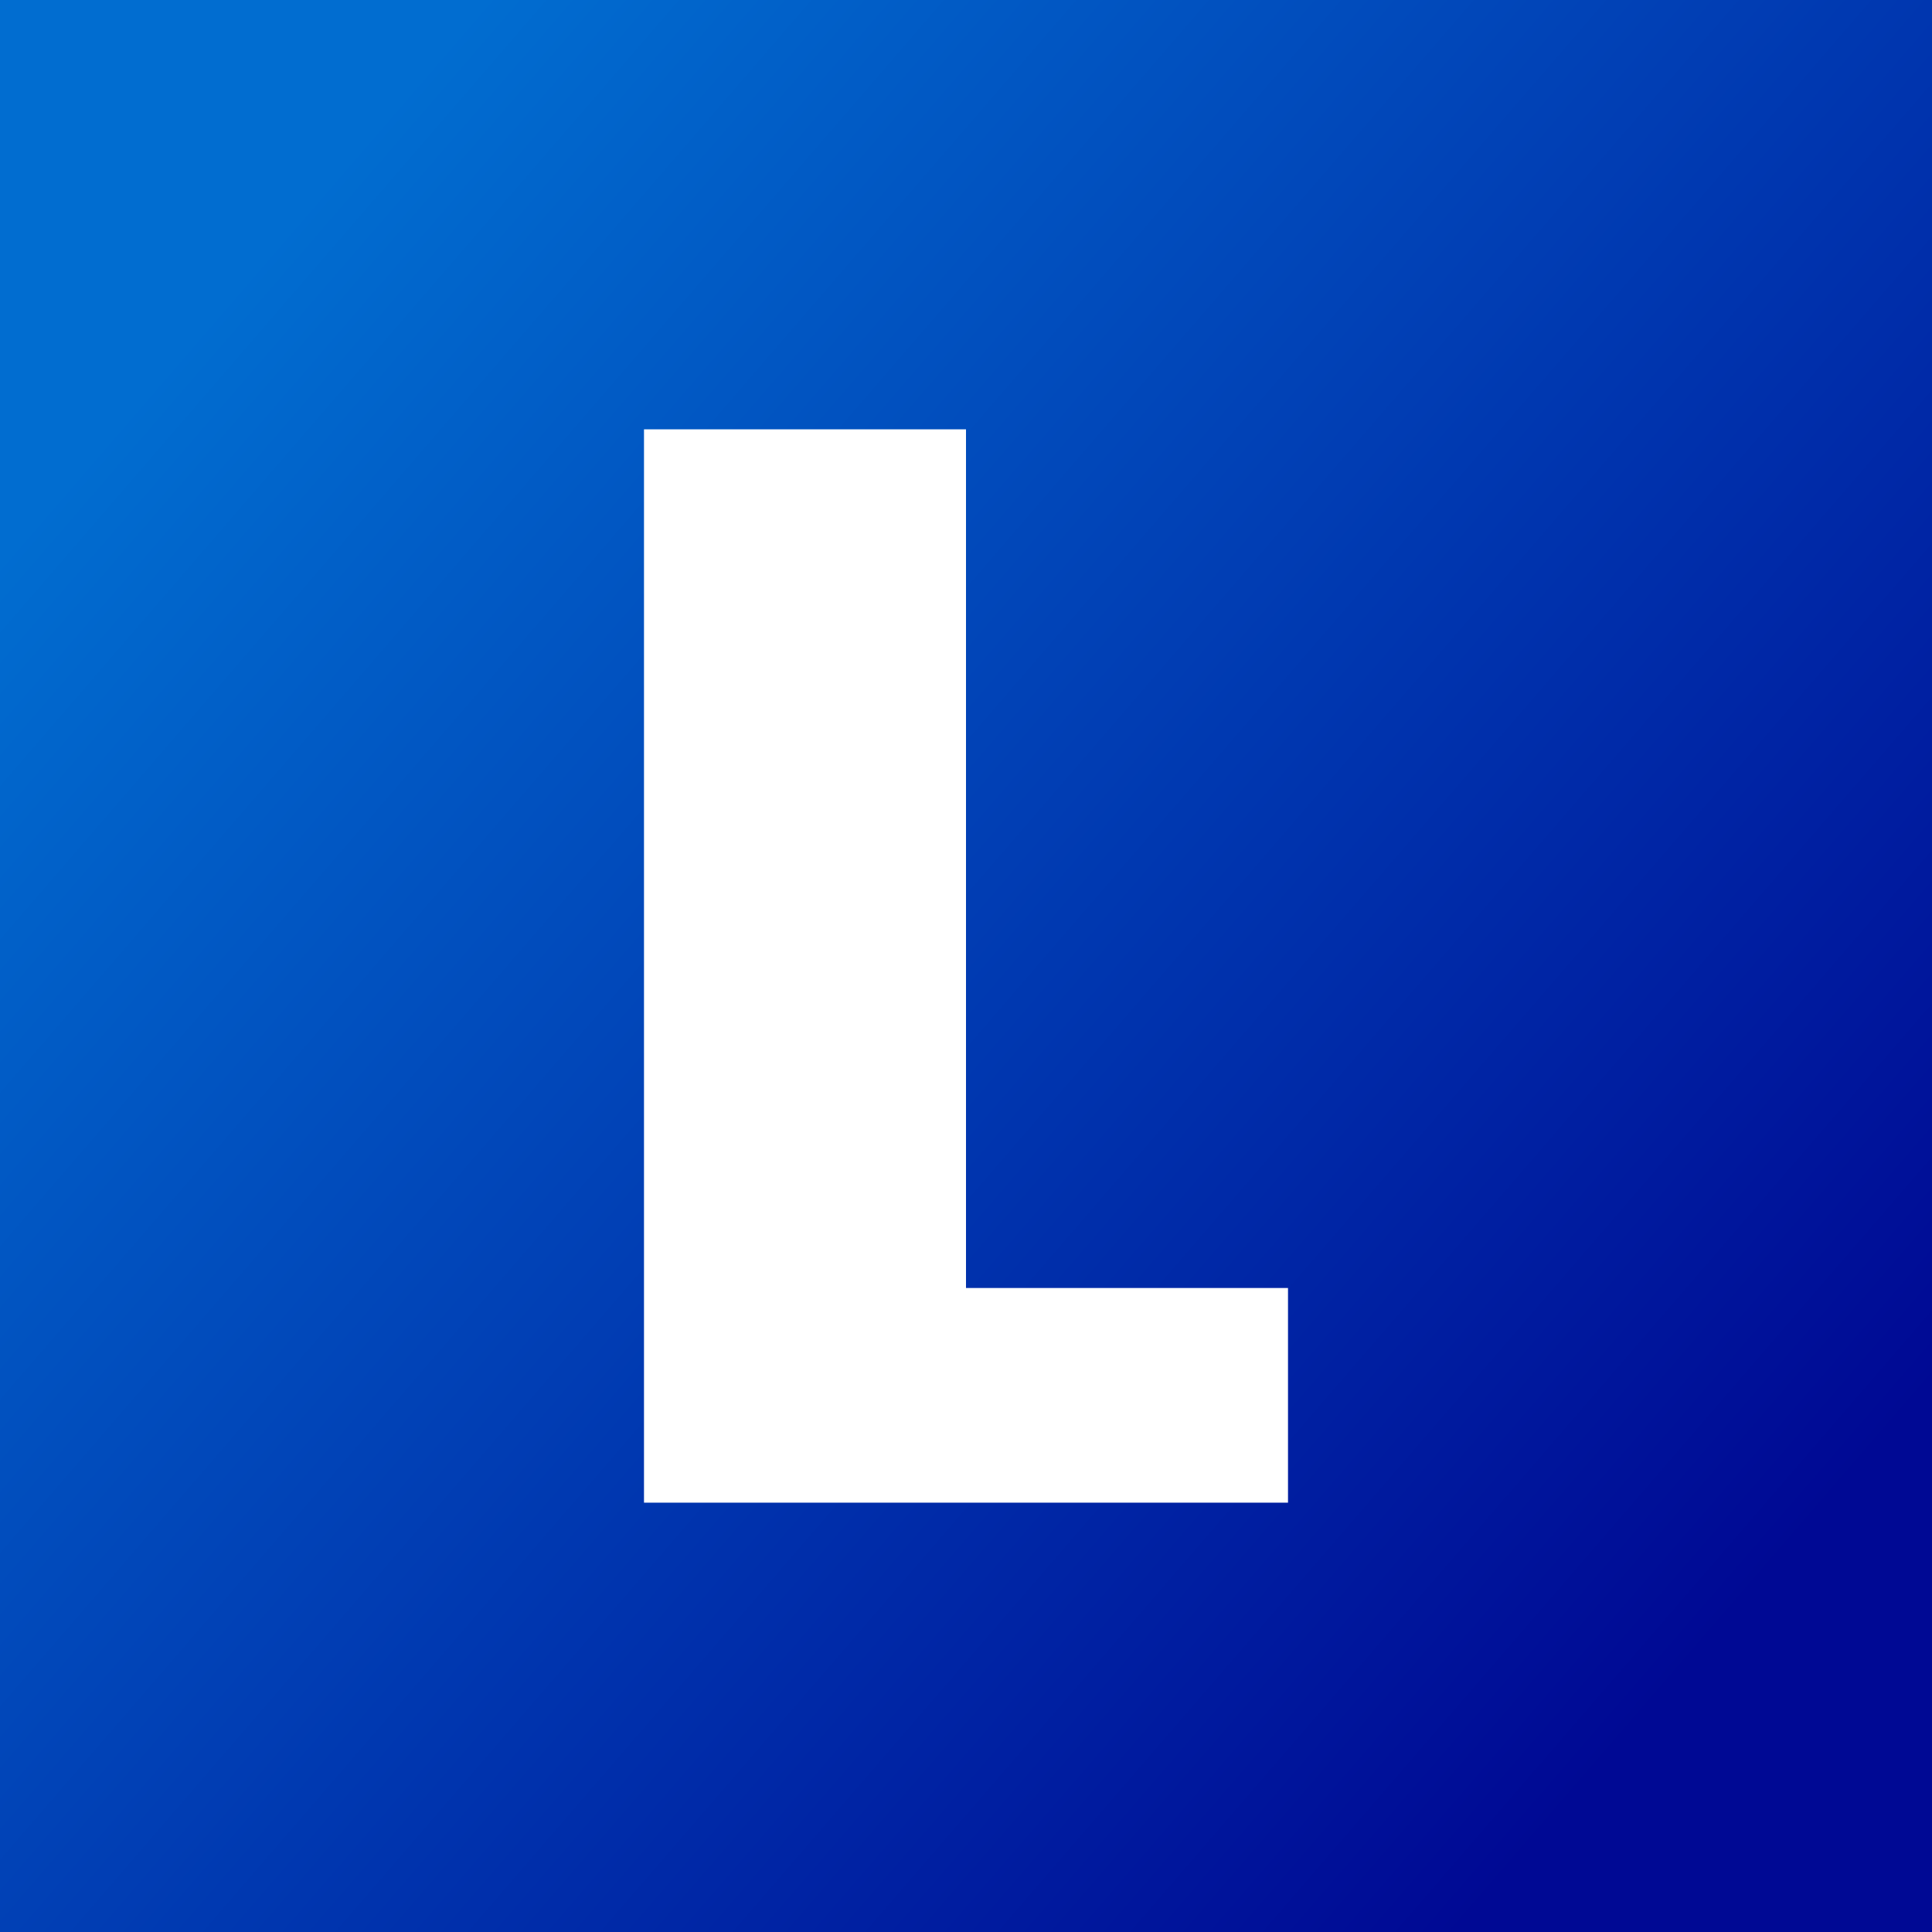 <!-- by TradingView --><svg width="18" height="18" fill="none" xmlns="http://www.w3.org/2000/svg"><rect width="100%" height="100%" fill="#808080" stroke="none"/><path fill="url(#a)" d="M0 0h18v18H0z"/><path d="M12 12v2H6V4h3v8h3Z" fill="#fff"/><defs><linearGradient id="a" x1="2.25" y1="2.571" x2="16.393" y2="14.786" gradientUnits="userSpaceOnUse"><stop stop-color="#016DD0"/><stop offset="1" stop-color="#000994"/></linearGradient></defs></svg>